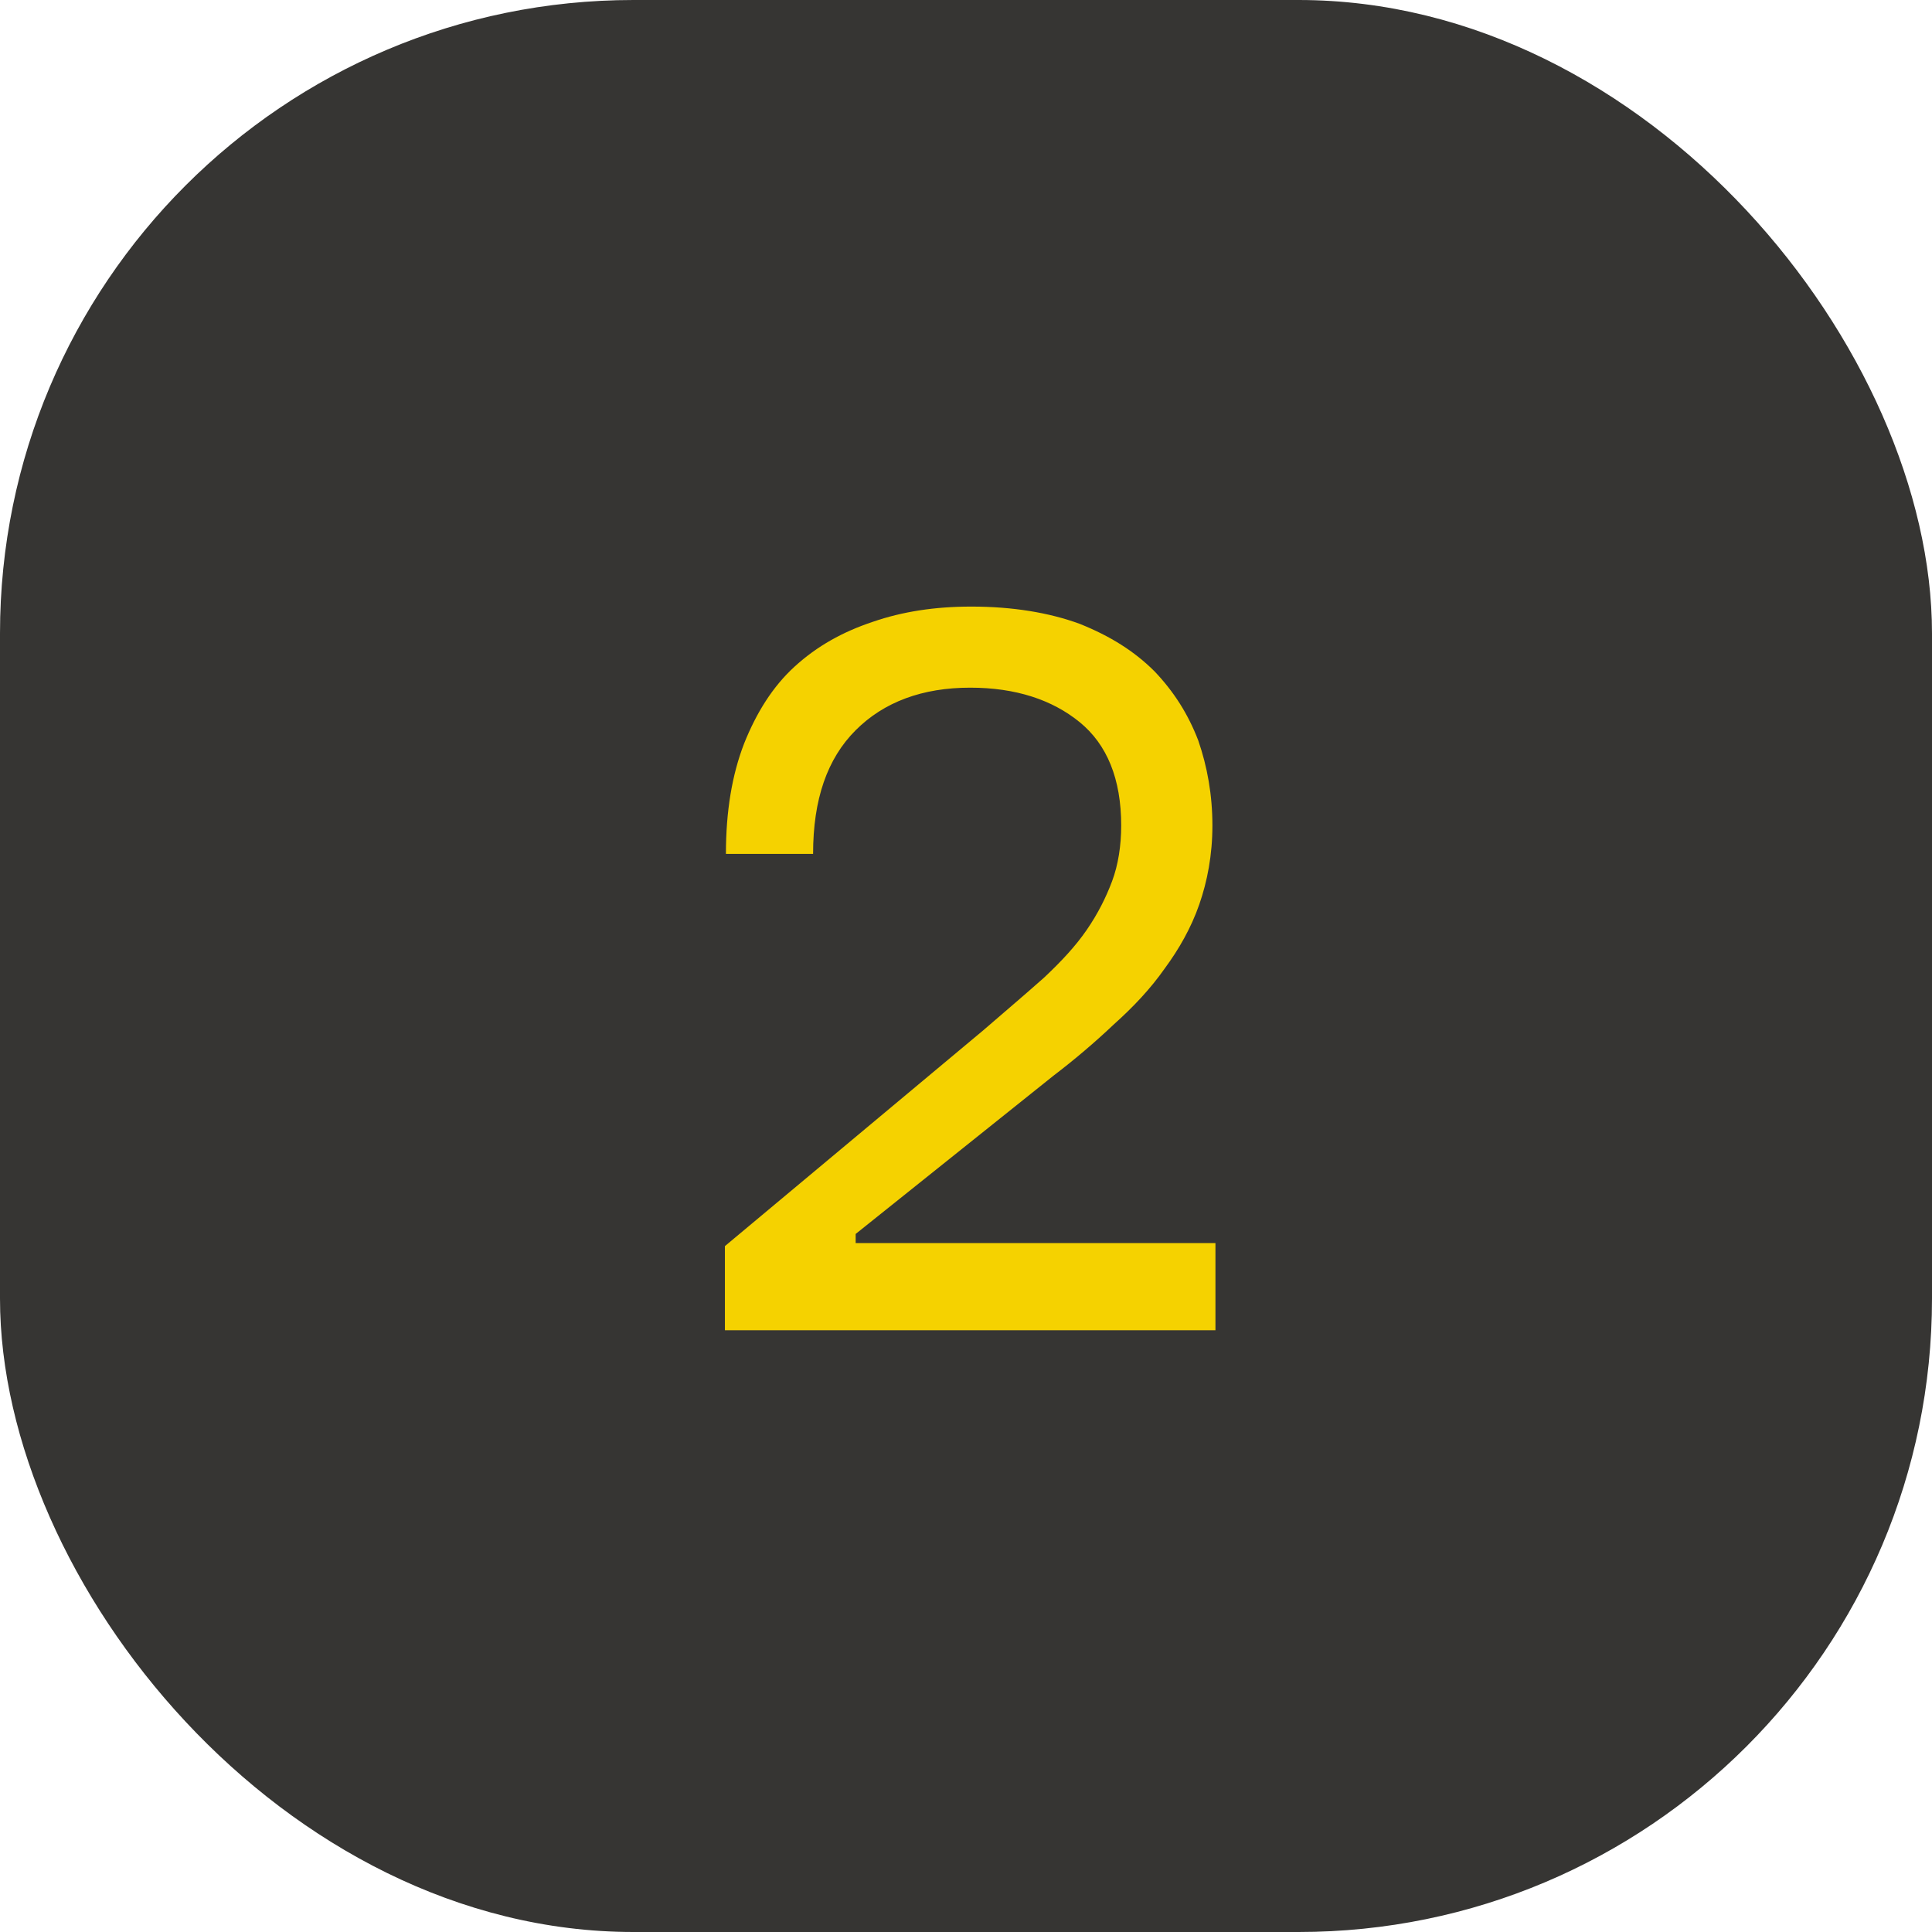 <?xml version="1.0" encoding="UTF-8"?> <svg xmlns="http://www.w3.org/2000/svg" width="61" height="61" viewBox="0 0 61 61" fill="none"><rect width="61" height="61" rx="20" fill="#363533"></rect><path d="M31.048 32.528C31.752 31.92 32.392 31.376 32.968 30.864C33.512 30.352 33.96 29.872 34.312 29.36C34.664 28.848 34.92 28.336 35.112 27.824C35.304 27.312 35.4 26.704 35.4 26.064C35.4 24.592 34.952 23.504 34.088 22.8C33.224 22.096 32.072 21.712 30.632 21.712C29.128 21.712 27.912 22.16 27.016 23.056C26.12 23.952 25.672 25.232 25.672 26.96H22.92C22.92 25.616 23.112 24.464 23.496 23.472C23.88 22.512 24.392 21.68 25.096 21.04C25.8 20.4 26.6 19.952 27.56 19.632C28.488 19.312 29.512 19.152 30.664 19.152C31.976 19.152 33.128 19.344 34.088 19.696C35.048 20.08 35.816 20.56 36.456 21.2C37.064 21.84 37.512 22.544 37.832 23.376C38.12 24.208 38.28 25.104 38.28 26.064C38.28 26.992 38.12 27.824 37.864 28.56C37.608 29.296 37.224 29.968 36.776 30.576C36.328 31.216 35.784 31.792 35.176 32.336C34.568 32.912 33.928 33.456 33.256 33.968L27.016 38.96V39.248H38.376V42H22.888V39.344L31.048 32.528Z" fill="#F5D200"></path></svg> 